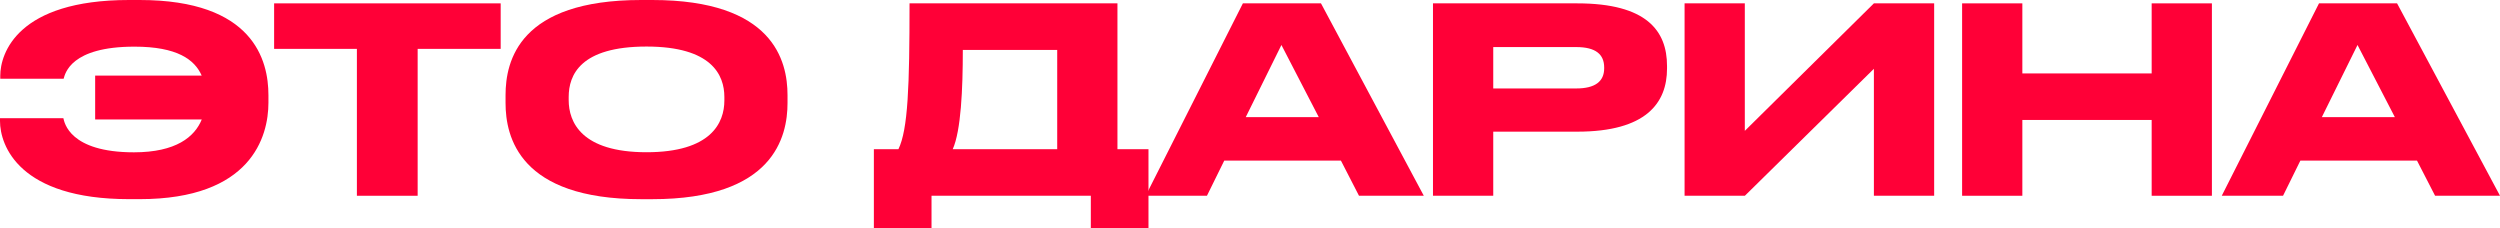 <?xml version="1.0" encoding="UTF-8"?> <svg xmlns="http://www.w3.org/2000/svg" viewBox="0 0 958.7 87.47"> <defs> <style>.cls-1{fill:#ff0037;}</style> </defs> <g id="Layer_2" data-name="Layer 2"> <g id="Layer_1-2" data-name="Layer 1"> <path class="cls-1" d="M102.94,39.37c0,13.09-6.65,37-49.39,37H49.48C7.34,76.36,0,55.83,0,46.41V45.32H24.3c.39,1.59,2.28,13.09,27.07,13.09,16.16,0,23.3-5.95,26-12.6H36.49V29H77.35c-2.68-6.15-9.42-11.11-25.78-11.11-24.5,0-26.58,10.31-27.17,12.3H.1V29.06C.1,20.43,6.74,0,49.48,0h4.07c43.63,0,49.39,23.11,49.39,36.49Z"></path> <path class="cls-1" d="M136.86,18.74H105.12V1.29H192V18.74H160.16V75.07h-23.3Z"></path> <path class="cls-1" d="M250.11,0C296.52,0,302,23.3,302,36.49v3c0,13-5.36,36.89-51.87,36.89h-4.26c-46.71,0-52-23.9-52-36.89v-3c0-13.19,5.26-36.49,52-36.49Zm27.67,37.19c0-8.43-4.86-19.34-29.85-19.34-25.39,0-29.85,10.91-29.85,19.34v1.19c0,8.43,4.86,20,29.85,20,24.79,0,29.85-11.31,29.85-19.83Z"></path> <path class="cls-1" d="M344.53,57.22c3.67-7.64,4.26-24.1,4.26-55.93h79.73V57.22h11.9V87.47H418.31V75.07H357.22v12.4H335.11V57.22Zm60.89,0V19.14h-36.2c0,15.07-.69,30.94-3.87,38.08Z"></path> <path class="cls-1" d="M514.21,61.58H469.48l-6.64,13.49h-23.5L476.62,1.29h29.95L546,75.07H521.15ZM491.4,17.25,477.72,44.92h28Z"></path> <path class="cls-1" d="M572.63,50.48V75.07H549.52V1.29h55.33c26.58,0,34.42,10.51,34.42,24v1c0,13.19-8,24.2-34.42,24.2Zm0-16.56h31.83c7.24,0,10.71-2.68,10.71-7.74v-.3c0-5.05-3.27-7.83-10.71-7.83H572.63Z"></path> <path class="cls-1" d="M718.6,26.38,669.12,75.07H646V1.29h23.1V50.18L718.6,1.29h23.11V75.07H718.6Z"></path> <path class="cls-1" d="M752.43,1.29h23.1V28.16h49.59V1.29h23.1V75.07h-23.1V46H775.53V75.07h-23.1Z"></path> <path class="cls-1" d="M926.87,61.58H882.15L875.5,75.07H852L889.29,1.29h29.94L958.7,75.07H933.81ZM904.06,17.25,890.38,44.92h28Z"></path> </g> </g> </svg> 